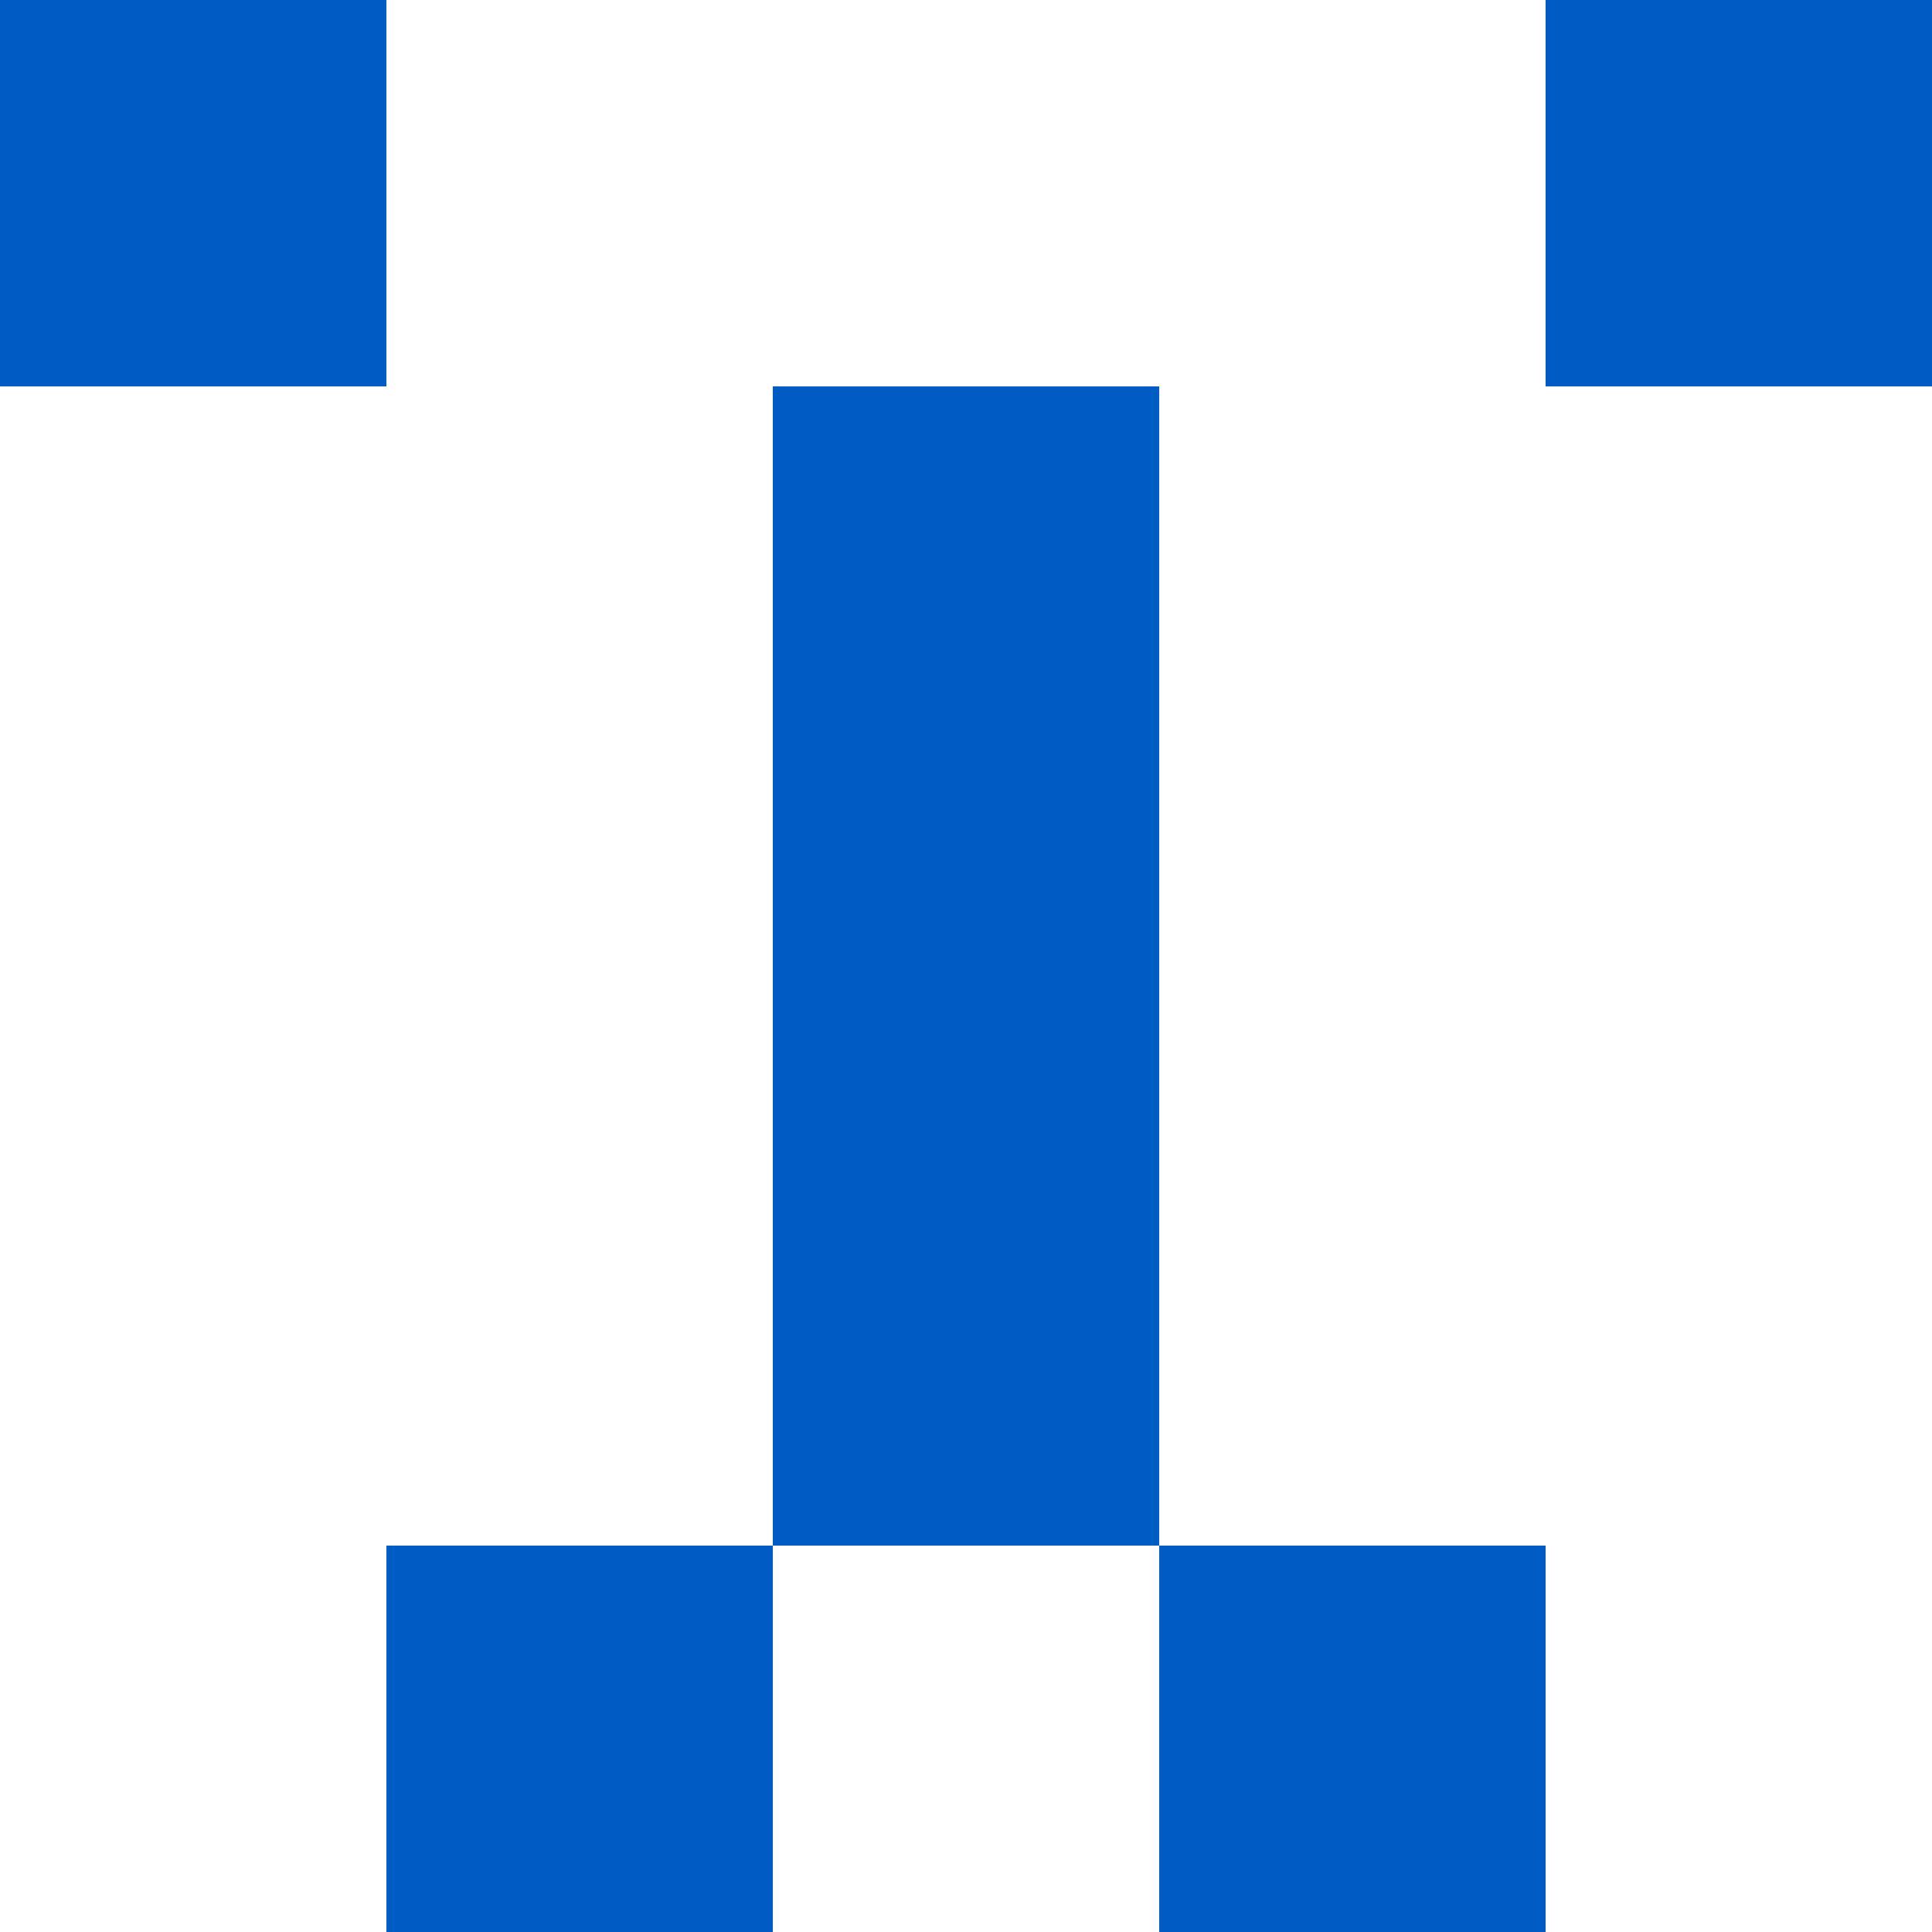   <svg viewBox="0 0 350 350" xmlns="http://www.w3.org/2000/svg">
    <rect x="0" y="0" width="350" height="350" style="fill: #ffffff" />
          <rect x="140" y="70" width="70" height="70" style="fill: #005cc5" />
          <rect x="140" y="140" width="70" height="70" style="fill: #005cc5" />
          <rect x="140" y="210" width="70" height="70" style="fill: #005cc5" />
          <rect x="70" y="280" width="70" height="70" style="fill: #005cc5" />
            <rect x="210" y="280" width="70" height="70" style="fill: #005cc5" />
          <rect x="0" y="0" width="70" height="70" style="fill: #005cc5" />
            <rect x="280" y="0" width="70" height="70" style="fill: #005cc5" />
  </svg>
